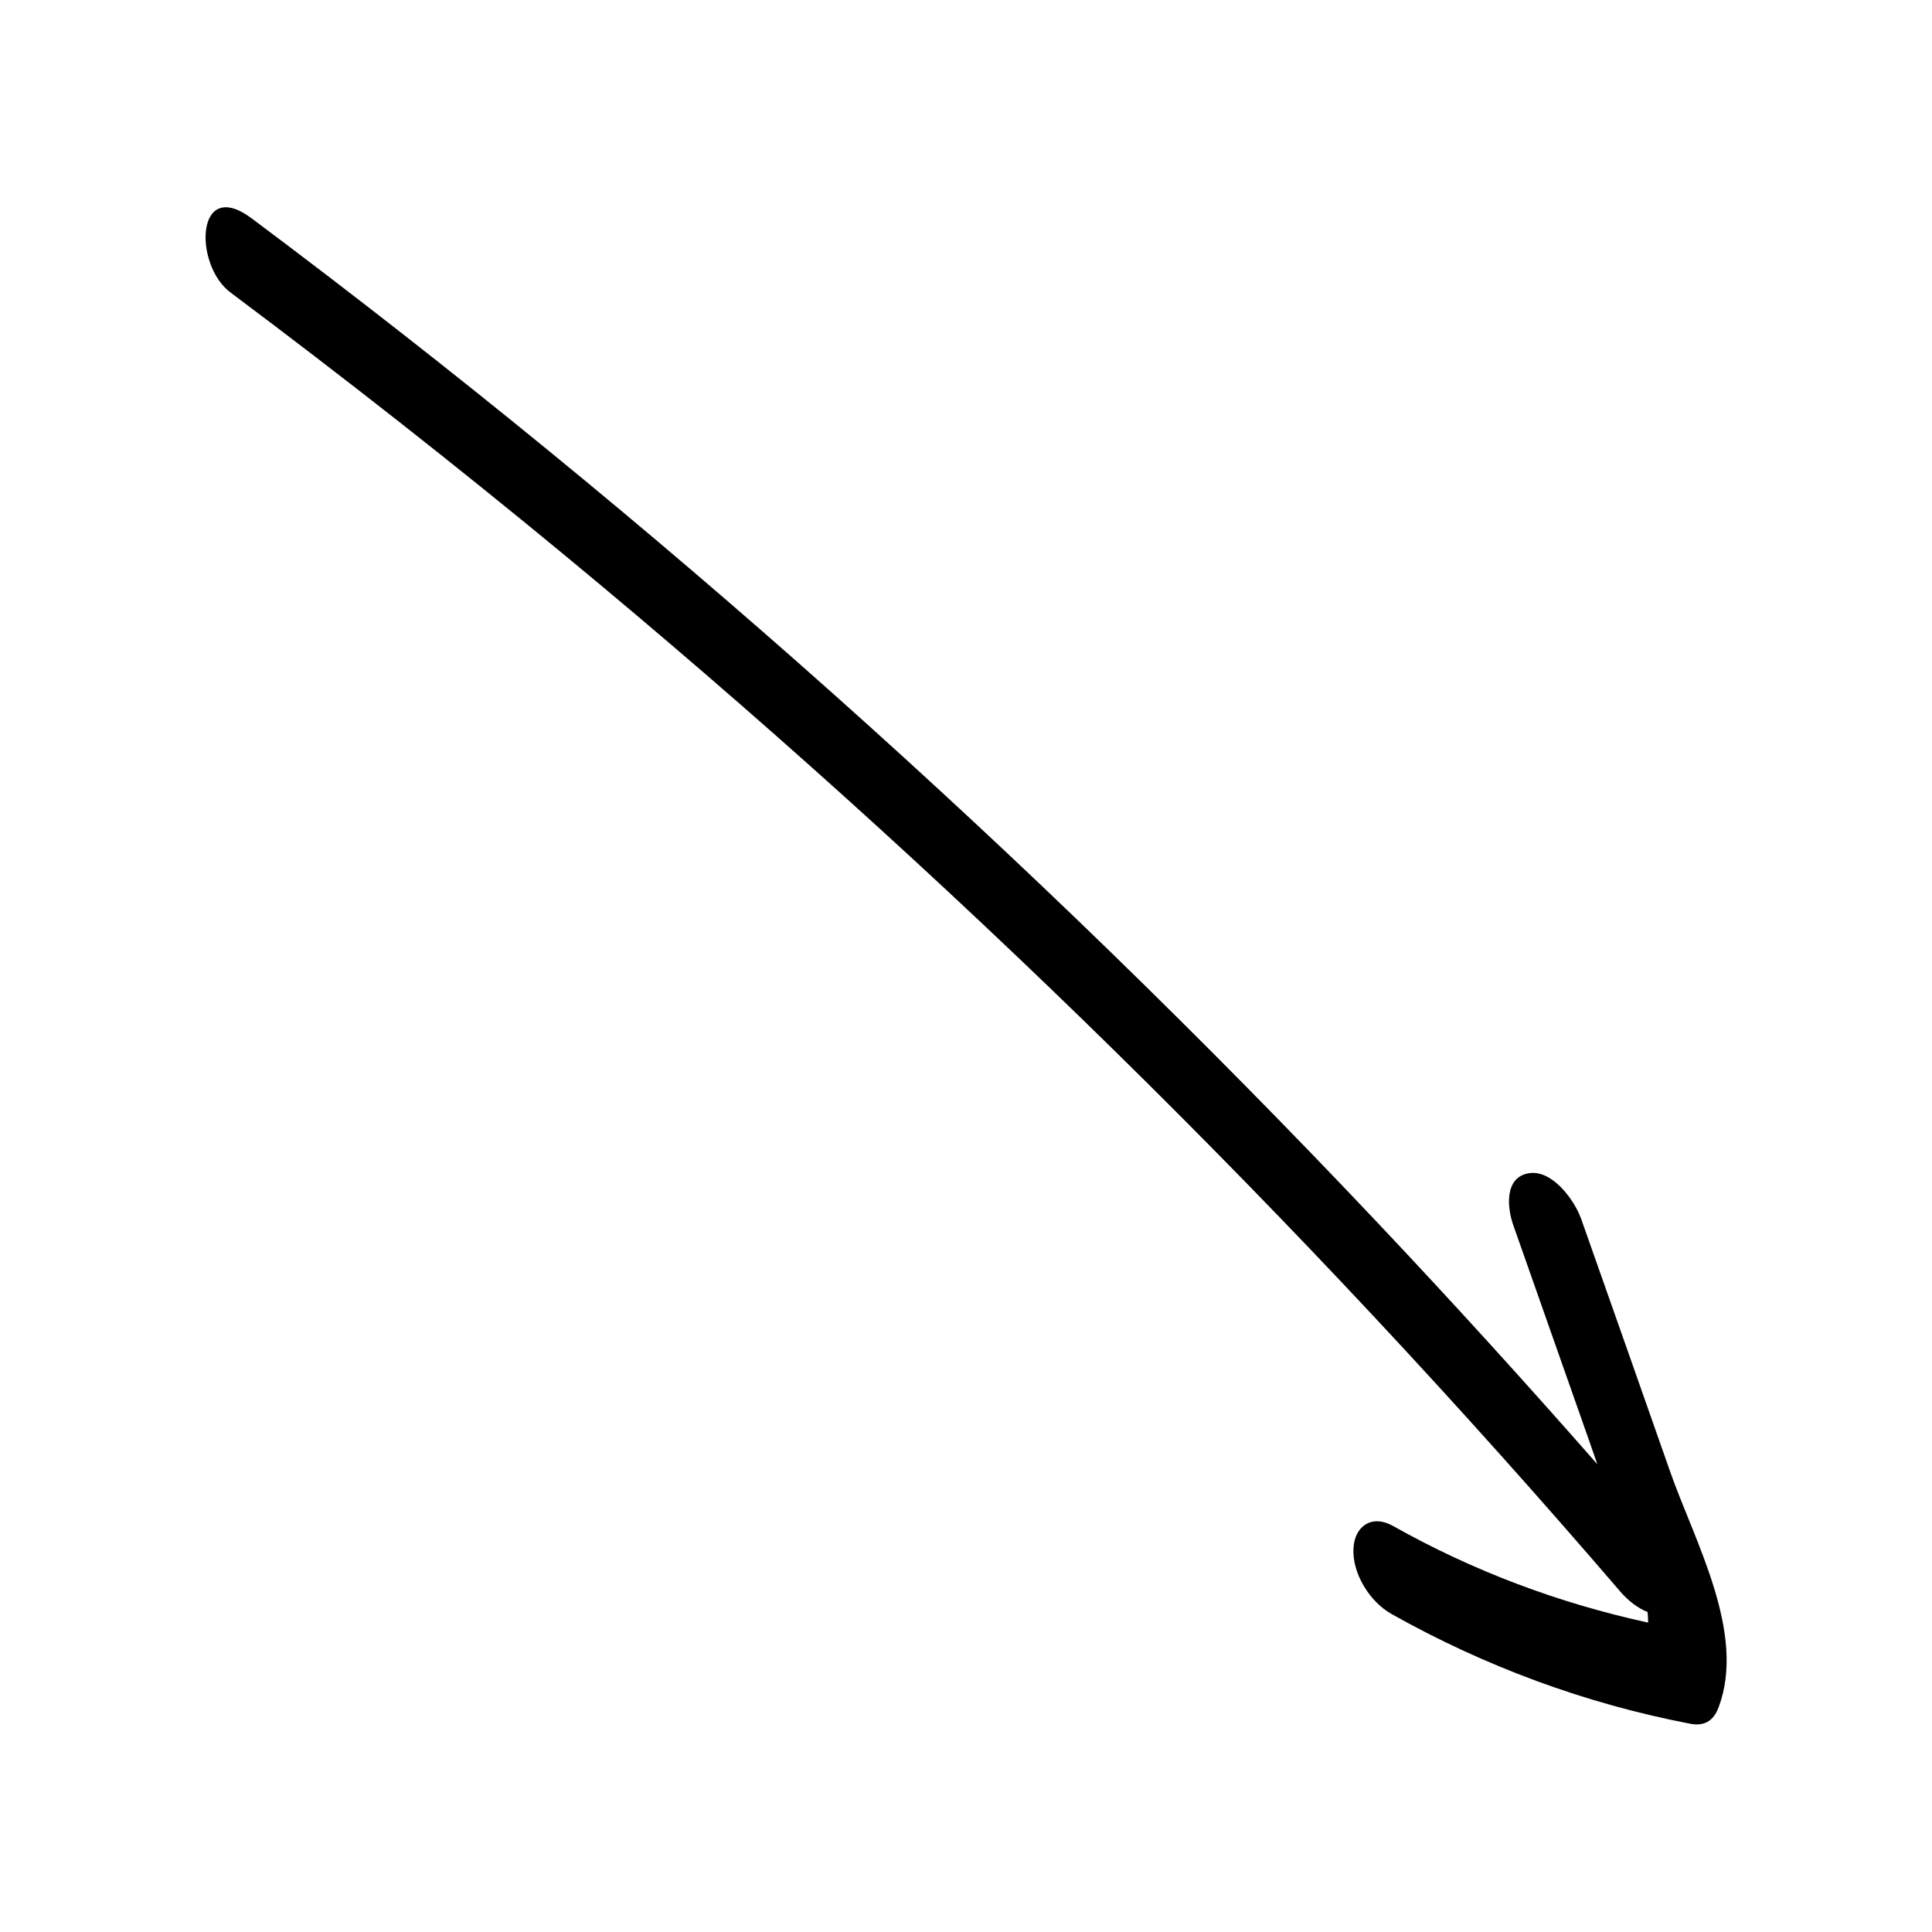 <?xml version="1.0" encoding="UTF-8"?>
<!-- Uploaded to: SVG Repo, www.svgrepo.com, Generator: SVG Repo Mixer Tools -->
<svg fill="#000000" width="800px" height="800px" version="1.1" viewBox="144 144 512 512" xmlns="http://www.w3.org/2000/svg">
 <path d="m210.67 201.85c106.76 79.855 206.41 168.88 298 265.76 19.949 21.109 39.5 42.621 58.645 64.438-0.754-2.215-1.562-4.434-2.316-6.648-6.648-18.895-13.301-37.785-19.949-56.68-1.664-4.637-2.418-12.746 4.133-13.805 6.246-1.008 12.141 7.254 13.855 12.141 7.91 22.418 15.82 44.84 23.68 67.258 6.449 18.289 20.152 42.621 12.695 62.219-1.309 3.477-3.68 4.988-7.457 4.281-27.859-5.34-54.512-15.215-79.25-29.121-5.691-3.223-10.379-10.68-10.027-17.332 0.301-5.996 4.938-9.07 10.43-5.996 21.312 11.992 43.883 20.453 67.66 25.645 0-0.957-0.051-1.863-0.152-2.82-2.719-1.008-5.34-3.273-6.953-5.09-85.297-99.402-178.95-191.45-279.92-274.88-28.969-23.93-58.543-47.156-88.621-69.676-9.875-7.301-9.32-30.777 5.543-19.691z"/>
</svg>